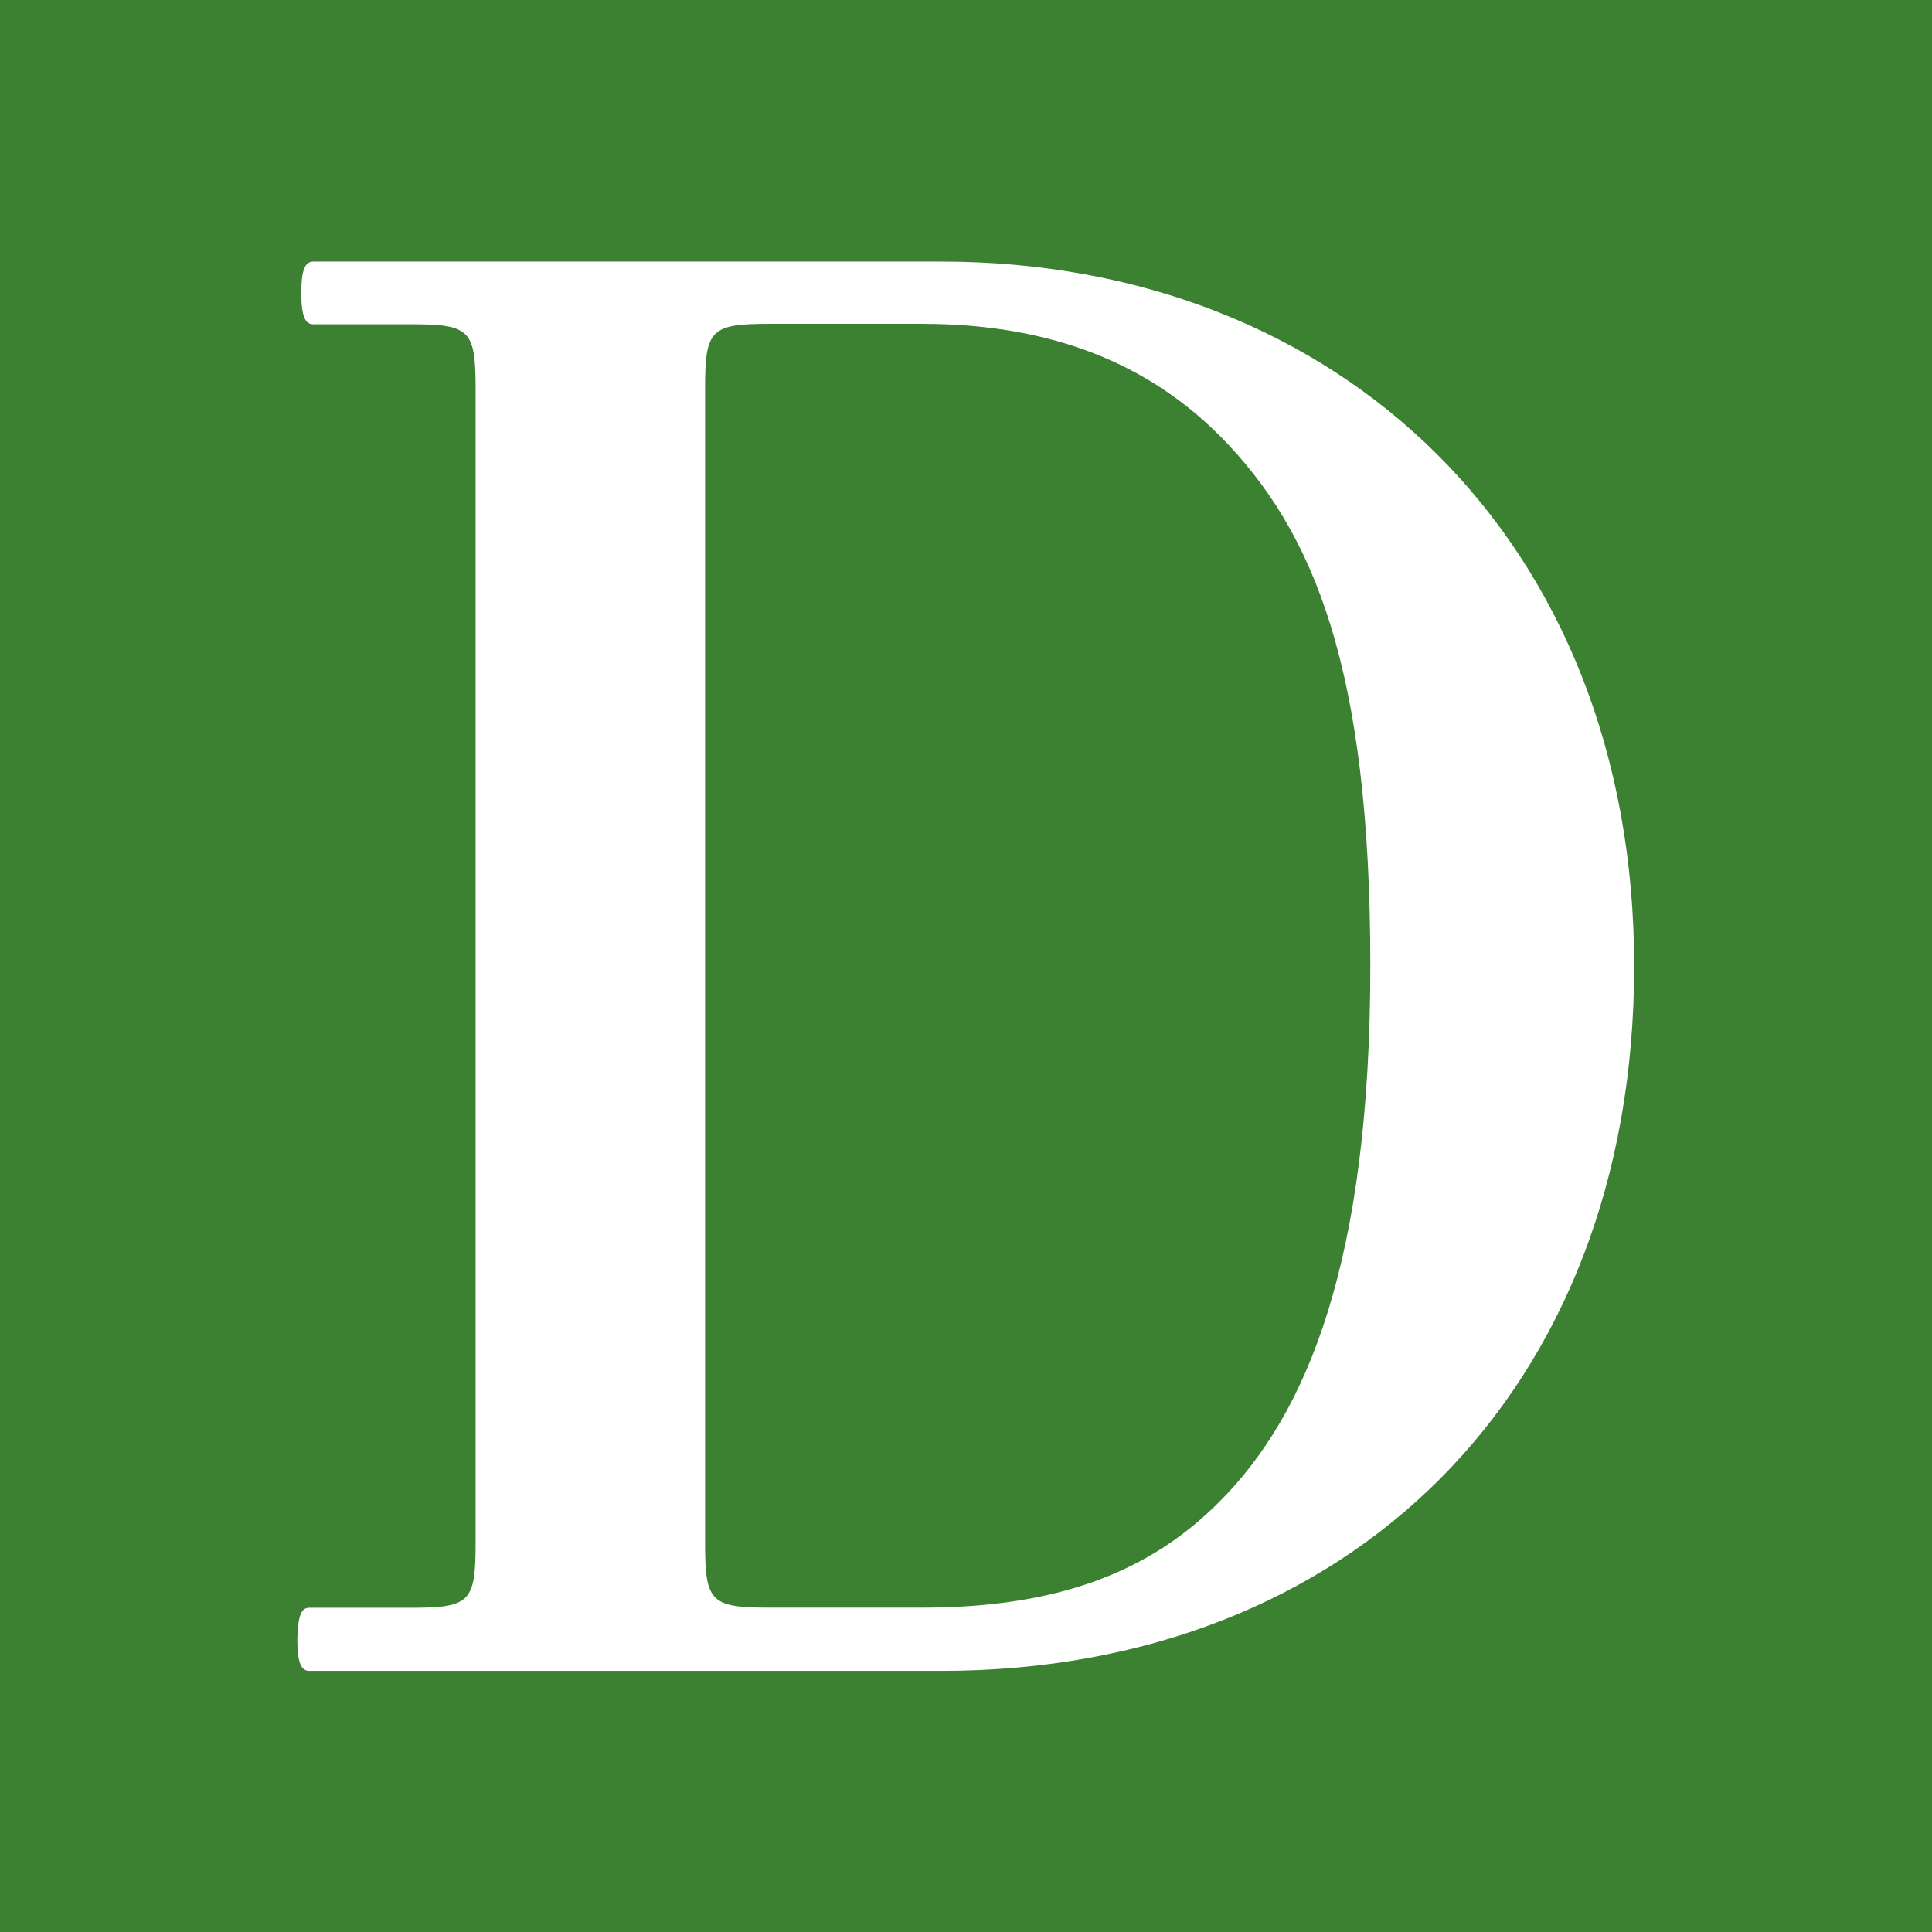 <?xml version="1.0" encoding="utf-8"?>
<!-- Generator: Adobe Illustrator 23.0.1, SVG Export Plug-In . SVG Version: 6.00 Build 0)  -->
<svg version="1.1" id="Livello_1" xmlns="http://www.w3.org/2000/svg" xmlns:xlink="http://www.w3.org/1999/xlink" x="0px" y="0px"
	 viewBox="0 0 180 180" style="enable-background:new 0 0 180 180;" xml:space="preserve">
<style type="text/css">
	.st0{fill:#3C8032;}
	.st1{fill:#FFFFFF;}
</style>
<g>
	<rect class="st0" width="180" height="180"/>
	<g>
		<path class="st1" d="M28.81,149.79h9.5c5.47,0,6-0.53,6-6V36.21c0-5.47-0.53-6-6-6h-9.13c-0.74,0-1.11-0.74-1.11-2.92
			s0.37-2.92,1.11-2.92h58.53c36.99,0,64.54,25.9,64.54,65.65s-26.64,65.65-64.54,65.65h-58.9c-0.74,0-1.11-0.74-1.11-2.92
			C27.75,150.53,28.07,149.79,28.81,149.79z M113.61,40.57c-6.58-6.58-15.5-10.4-27.7-10.4H71.69c-5.47,0-6,0.53-6,6v107.61
			c0,5.47,0.53,6,6,6h14.22c12.58,0,21.17-3.29,27.7-9.87c8.22-8.22,14.06-22.44,14.06-49.94S122.53,49.53,113.61,40.57z"/>
	</g>
</g>
</svg>
